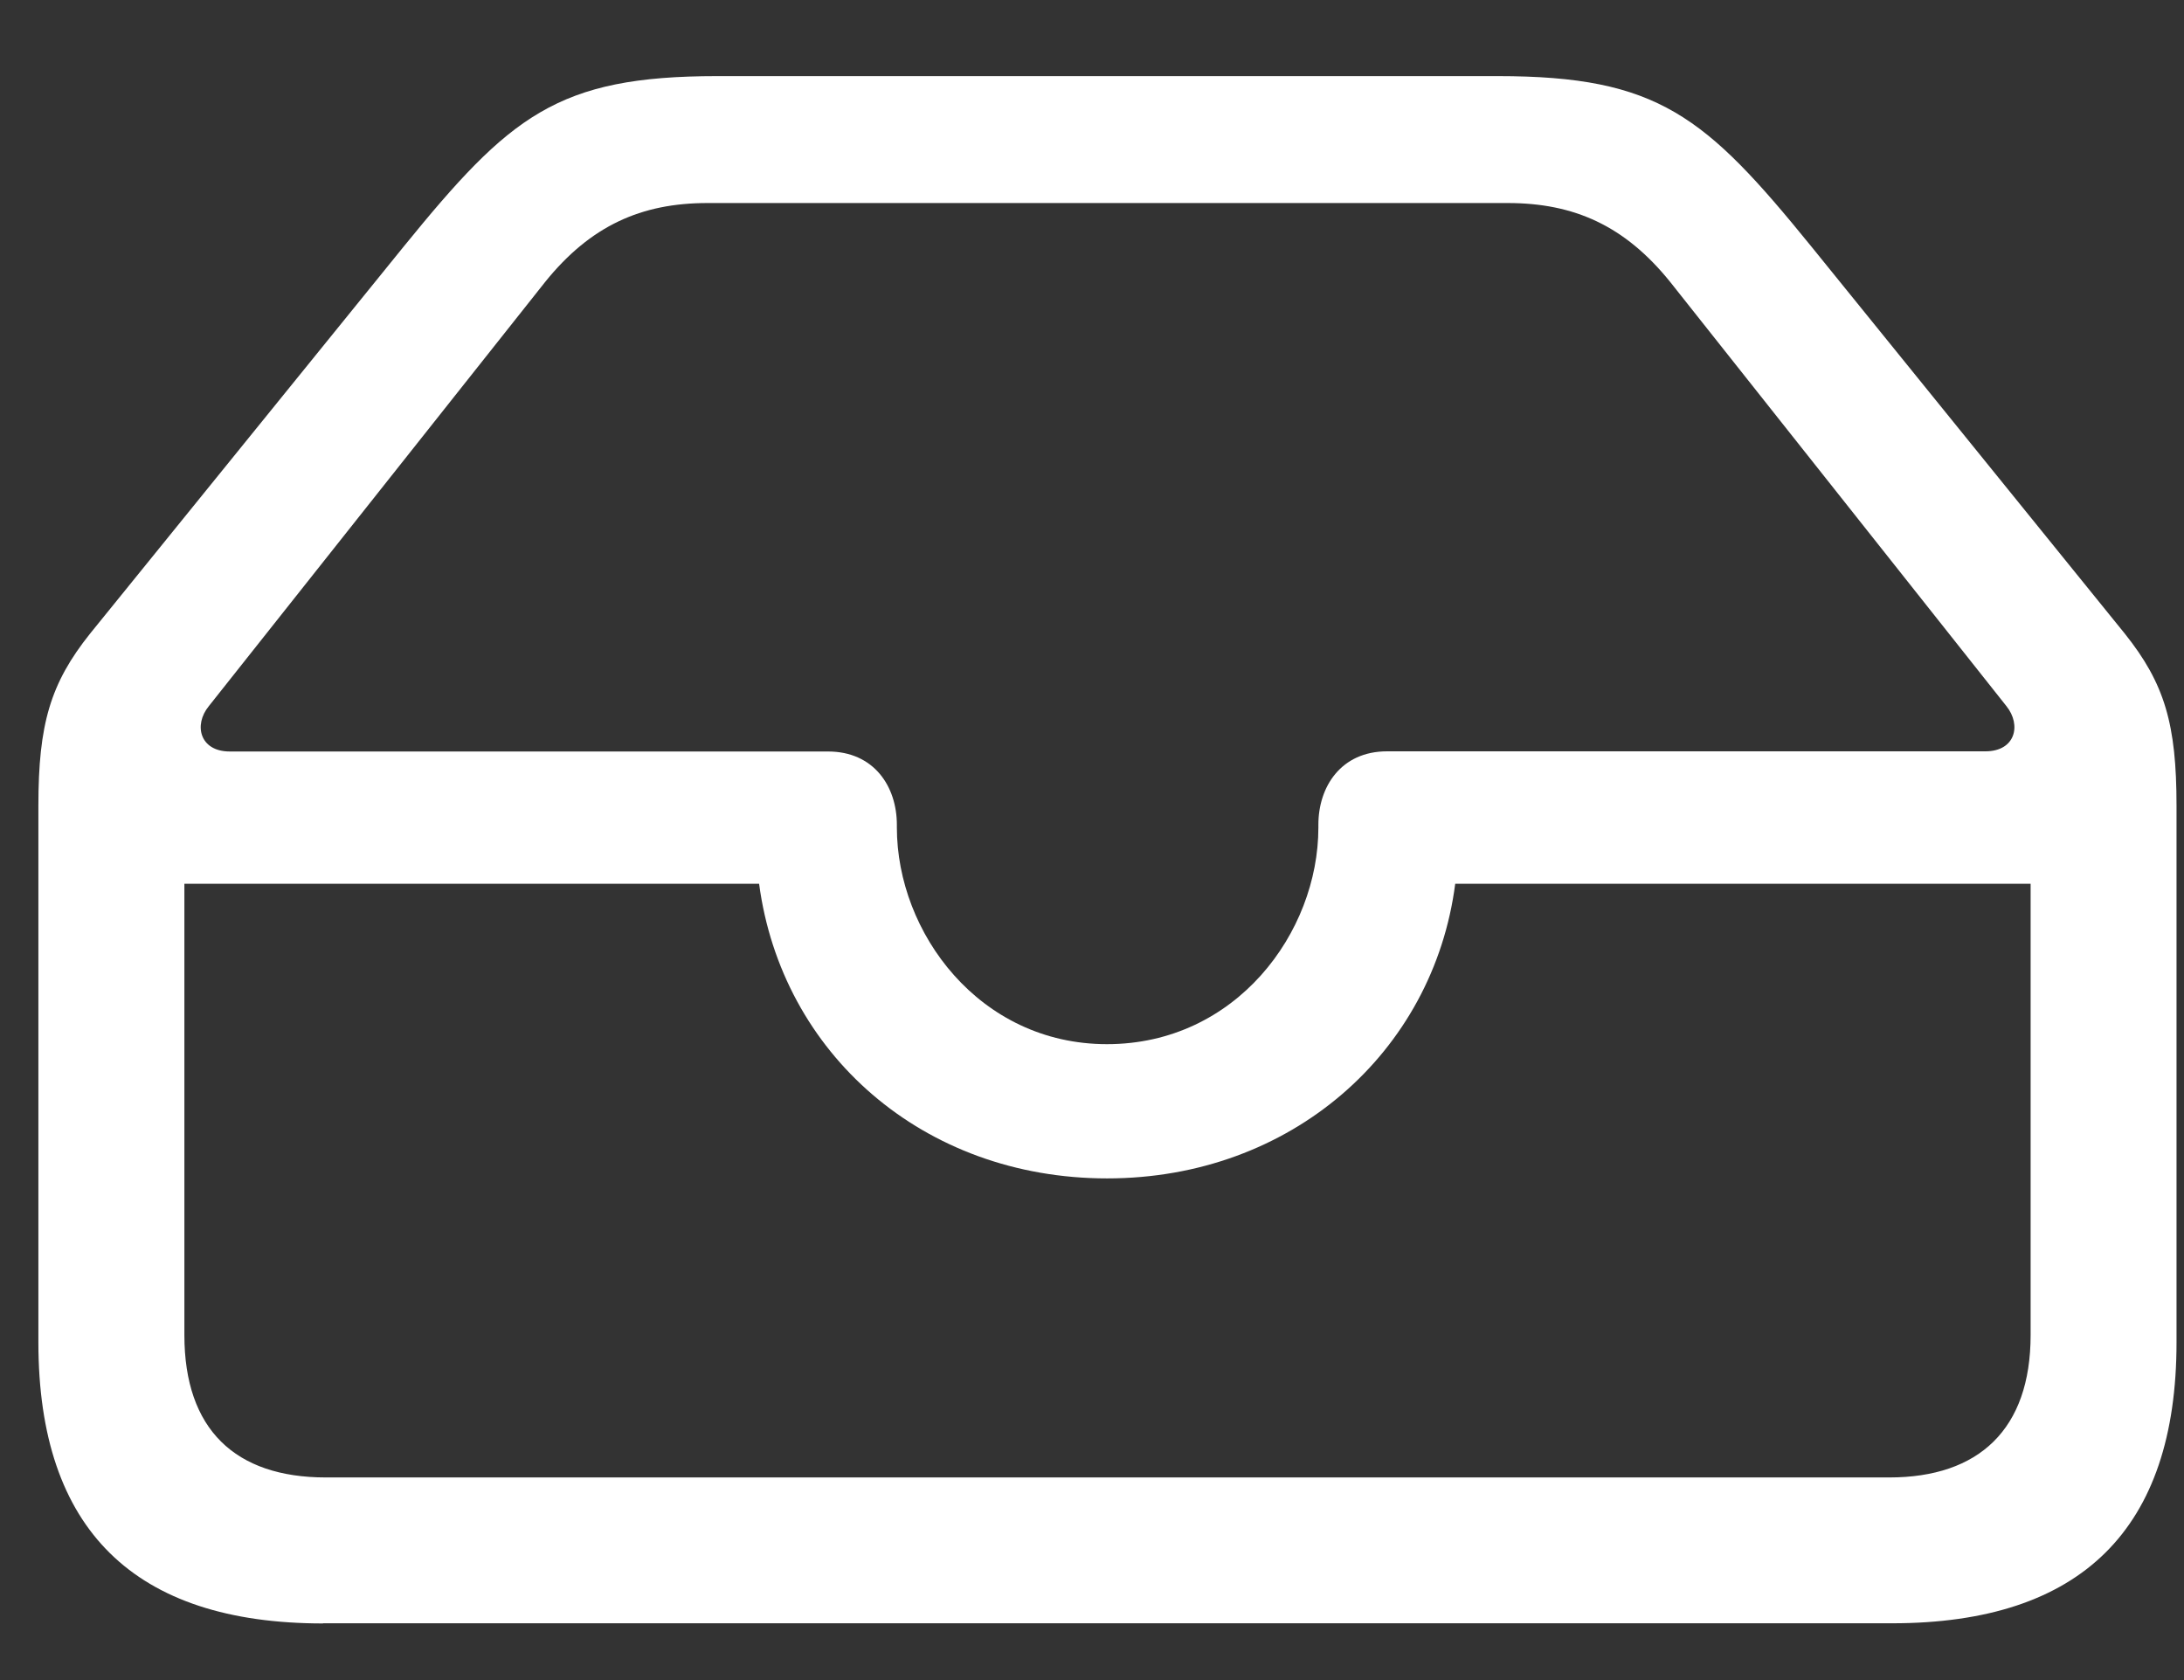 <svg width="26" height="20" viewBox="0 0 26 20" fill="none" xmlns="http://www.w3.org/2000/svg">
  <rect x="0" y="0" width="26" height="20" fill="#333333" stroke="none"/>
  <g id="&#230;&#137;&#152;&#231;&#155;&#152;-copy 1">
    <path id="Vector"
      d="M3.846 19.324H22.524C24.778 19.324 25.911 18.202 25.911 15.979V9.593C25.911 8.622 25.771 8.139 25.296 7.544L21.564 2.935C20.3 1.379 19.74 0.906 17.829 0.906H8.539C6.63 0.906 6.07 1.381 4.806 2.935L1.073 7.542C0.599 8.135 0.457 8.621 0.457 9.591V15.98C0.457 18.213 1.602 19.326 3.846 19.326V19.324ZM13.178 12.43C11.659 12.43 10.677 11.102 10.677 9.851V9.819C10.677 9.364 10.406 8.946 9.857 8.946H2.735C2.379 8.946 2.302 8.631 2.486 8.406L6.491 3.355C7.031 2.686 7.635 2.417 8.422 2.417H17.949C18.738 2.417 19.342 2.686 19.882 3.355L23.886 8.406C24.067 8.631 23.993 8.944 23.636 8.944H16.513C15.964 8.944 15.695 9.366 15.695 9.817V9.851C15.695 11.102 14.713 12.43 13.178 12.43ZM3.879 17.588C2.799 17.588 2.195 17.015 2.195 15.893V10.521H9.037C9.306 12.539 10.989 14.028 13.18 14.028C15.369 14.028 17.064 12.528 17.324 10.521H24.174V15.893C24.174 17.015 23.558 17.588 22.491 17.588H3.879Z"
      fill="#ffffff" />
  </g>
</svg>